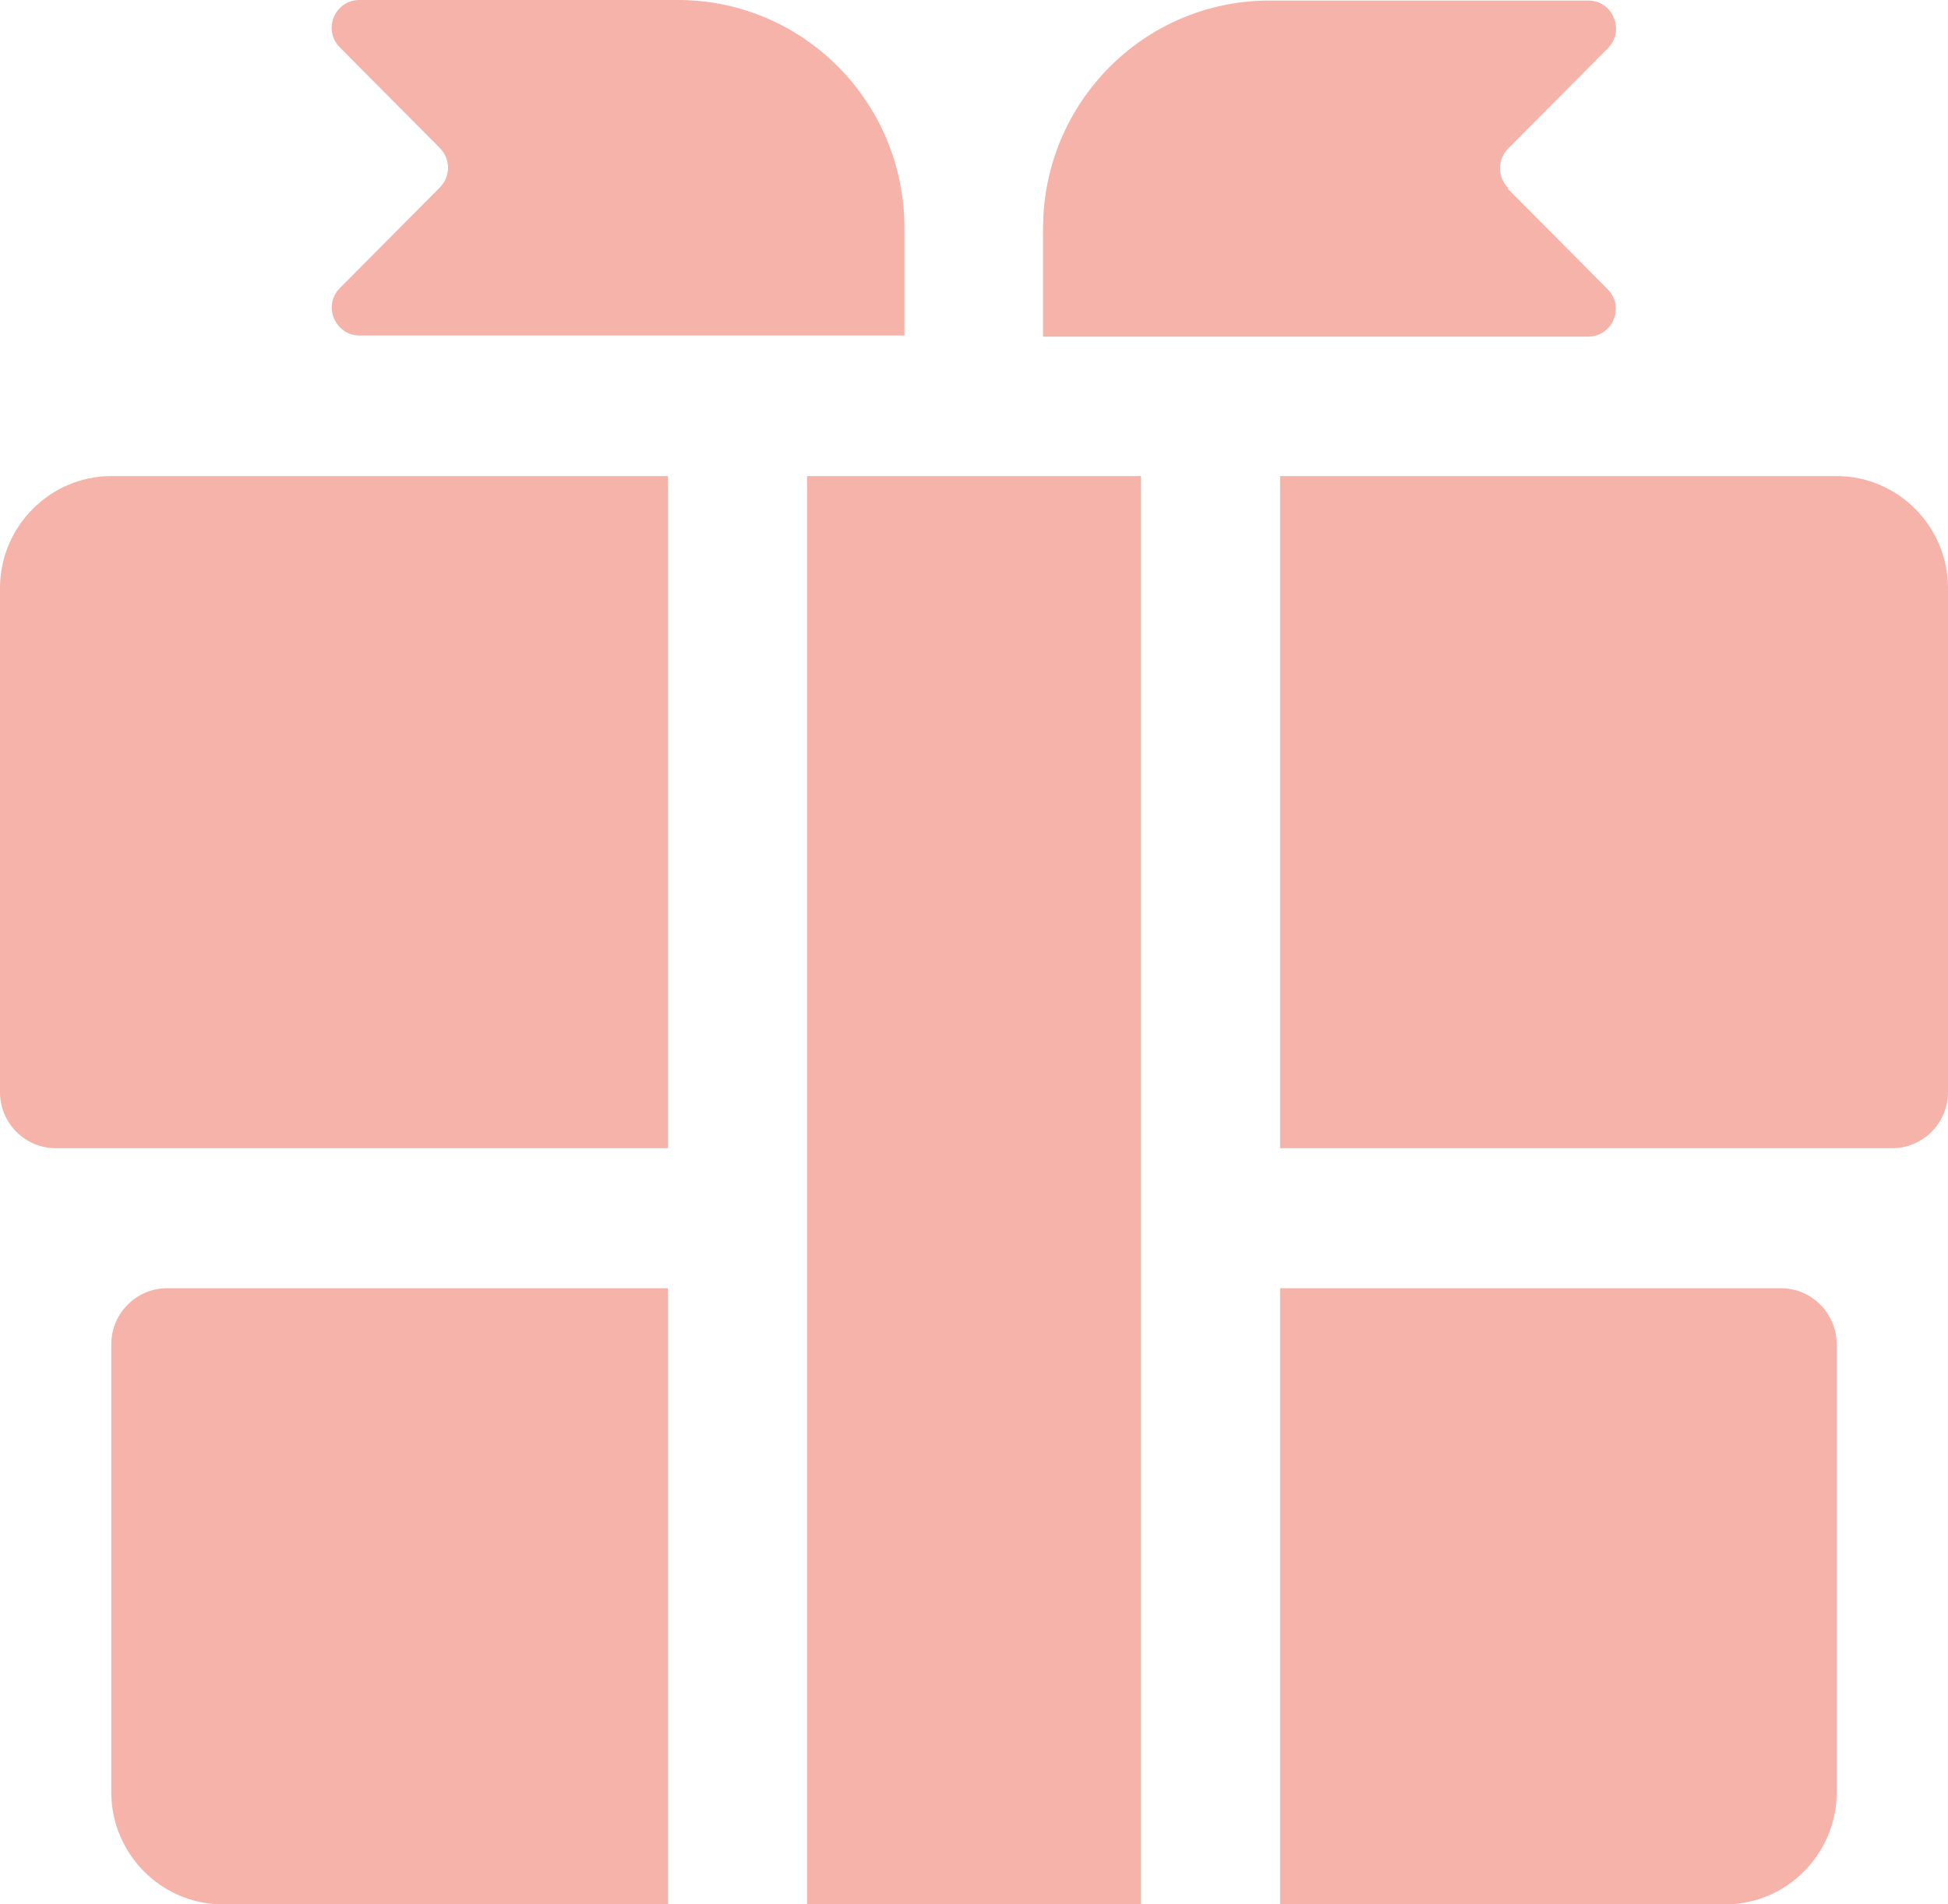 <svg width="45" height="44" viewBox="0 0 45 44" fill="none" xmlns="http://www.w3.org/2000/svg">
<g clip-path="url(#clip0_35_37422)">
<path d="M0 13.588V25.235C0 25.947 0.579 26.529 1.286 26.529H15.429V11H2.571C1.157 11 0 12.165 0 13.588ZM2.571 31.059V41.412C2.571 42.835 3.729 44 5.143 44H15.429V29.765H3.857C3.15 29.765 2.571 30.347 2.571 31.059ZM41.143 29.765H29.571V44H39.857C41.271 44 42.429 42.835 42.429 41.412V31.059C42.429 30.347 41.85 29.765 41.143 29.765ZM42.429 11H29.571V26.529H43.714C44.421 26.529 45 25.947 45 25.235V13.588C45 12.165 43.843 11 42.429 11Z" fill="#F5B3AA"/>
<path d="M18.643 44H26.357V11H18.643V44ZM20.893 5.267C20.893 2.355 18.553 0 15.66 0H8.306C7.727 0 7.445 0.699 7.856 1.1L10.157 3.416C10.415 3.675 10.415 4.076 10.157 4.335L7.856 6.652C7.445 7.053 7.74 7.752 8.306 7.752H20.893V5.254V5.267ZM34.843 4.348C34.586 4.089 34.586 3.688 34.843 3.429L37.145 1.113C37.543 0.712 37.26 0.013 36.694 0.013H29.327C26.434 0.013 24.095 2.368 24.095 5.28V7.778H36.682C37.26 7.778 37.543 7.079 37.132 6.678L34.83 4.361L34.843 4.348Z" fill="#F5B3AA"/>
</g>
<defs>
<clipPath id="clip0_35_37422">
<rect width="45" height="44" fill="white"/>
</clipPath>
</defs>
</svg>
